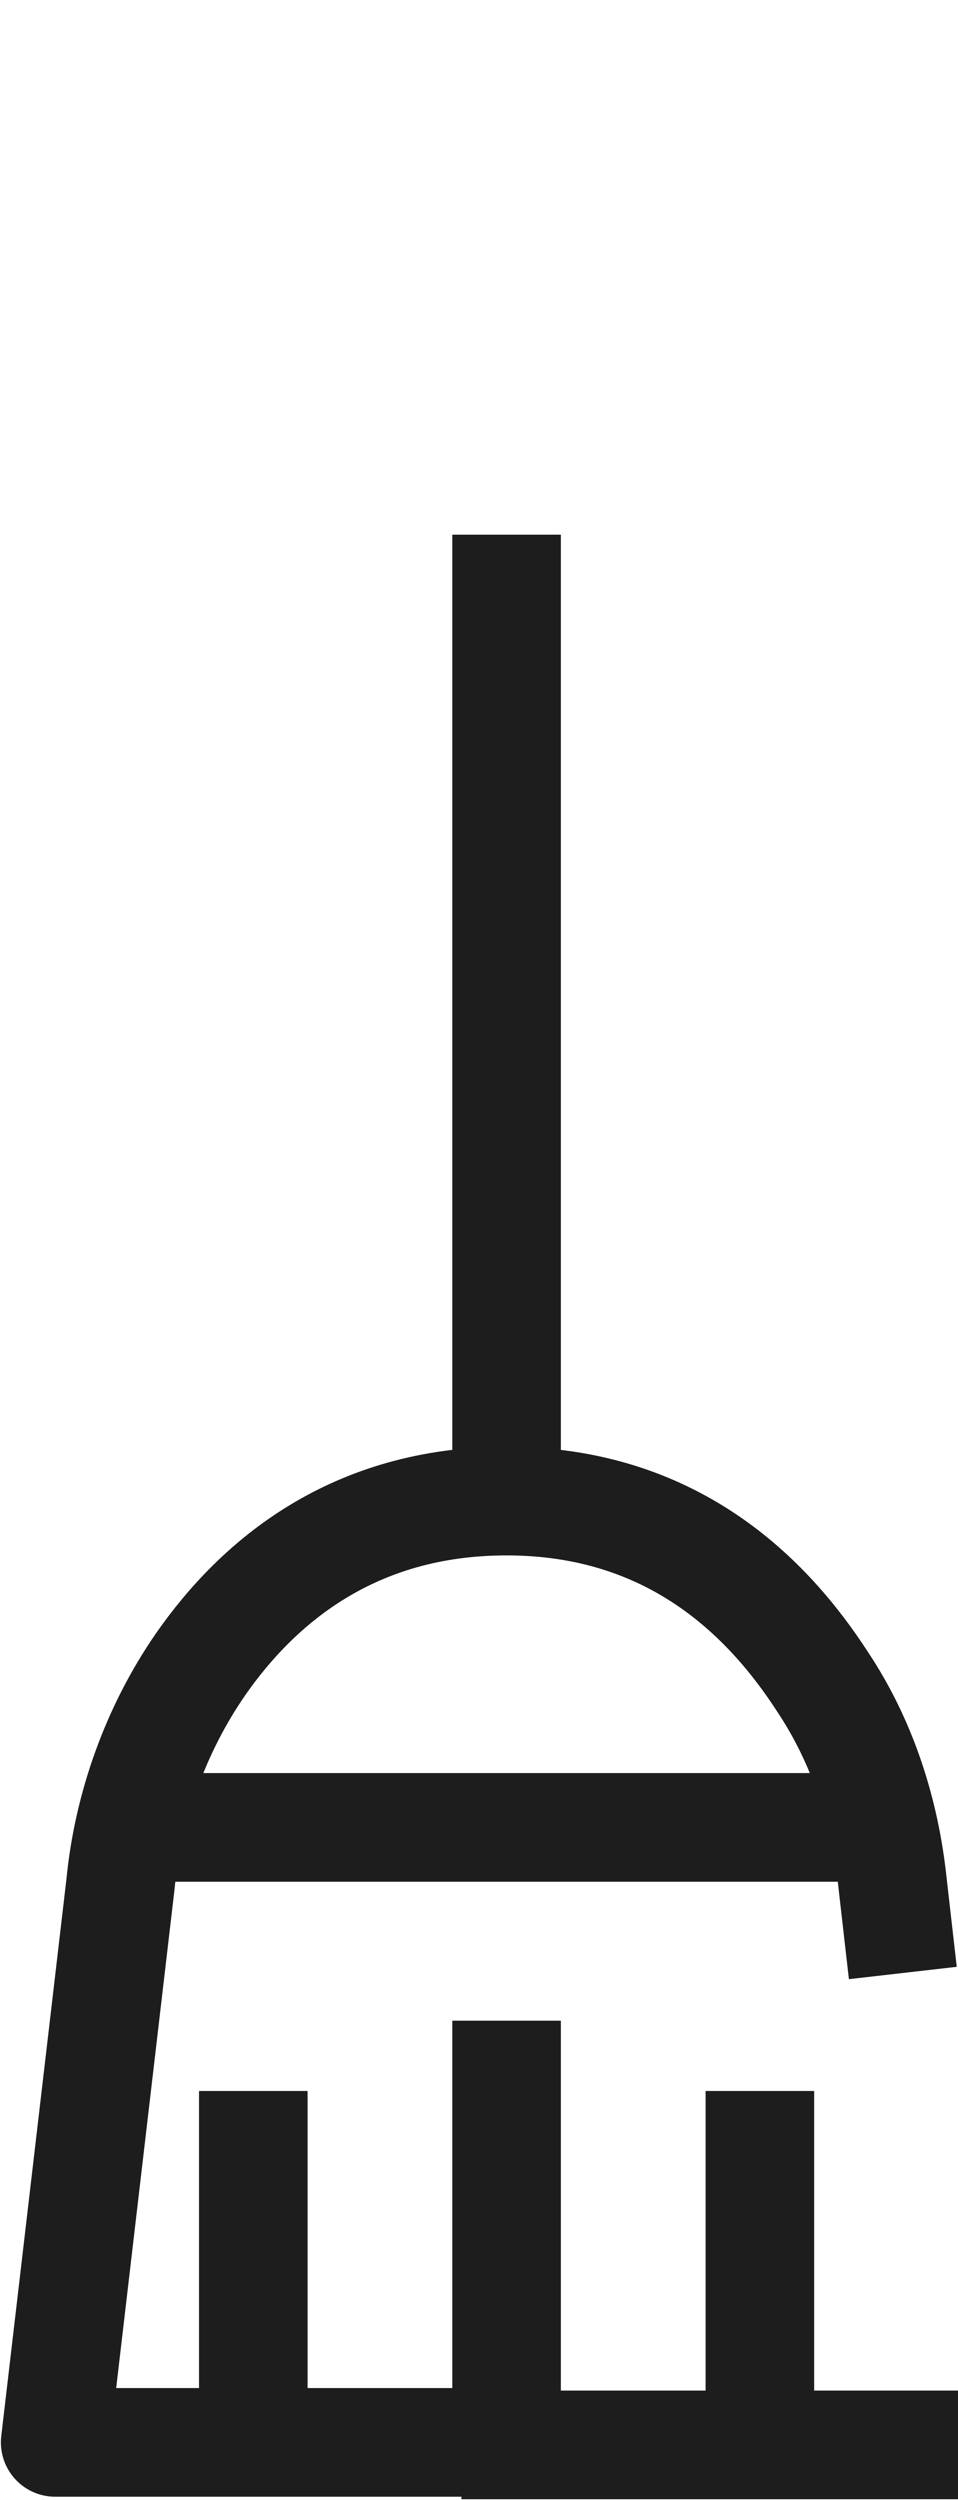 <?xml version="1.0" encoding="utf-8"?>
<!-- Generator: Adobe Illustrator 28.1.0, SVG Export Plug-In . SVG Version: 6.00 Build 0)  -->
<svg version="1.1" id="Calque_1" xmlns="http://www.w3.org/2000/svg" xmlns:xlink="http://www.w3.org/1999/xlink" x="0px" y="0px"
	 viewBox="0 0 38.2 99.6" style="enable-background:new 0 0 38.2 99.6;" xml:space="preserve">
<style type="text/css">
	.st0{fill:none;stroke:#1D1D1D;stroke-width:4.329;stroke-linejoin:round;stroke-miterlimit:10;}
</style>
<g>
	<g>
		<g>
			<path class="st0" d="M36,78.6l-0.4-3.5c-0.3-2.9-1.2-5.7-2.8-8.1c-2.2-3.4-6-7.2-12.6-7.2c-6.1,0-9.9,3.2-12.2,6.5
				c-1.8,2.6-2.9,5.7-3.2,8.8L2.2,97.3H22"/>
			<line class="st0" x1="18.4" y1="97.4" x2="38.2" y2="97.4"/>
			<path class="st0" d="M20.2,0"/>
		</g>
		<line class="st0" x1="5.1" y1="72.8" x2="35.4" y2="72.8"/>
	</g>
	<g>
		<line class="st0" x1="30.3" y1="97.7" x2="30.3" y2="83.3"/>
		<line class="st0" x1="20.2" y1="97.7" x2="20.2" y2="80.5"/>
		<line class="st0" x1="10.1" y1="97.7" x2="10.1" y2="83.3"/>
	</g>
	<line class="st0" x1="20.2" y1="21.3" x2="20.2" y2="59.9"/>
</g>
</svg>

